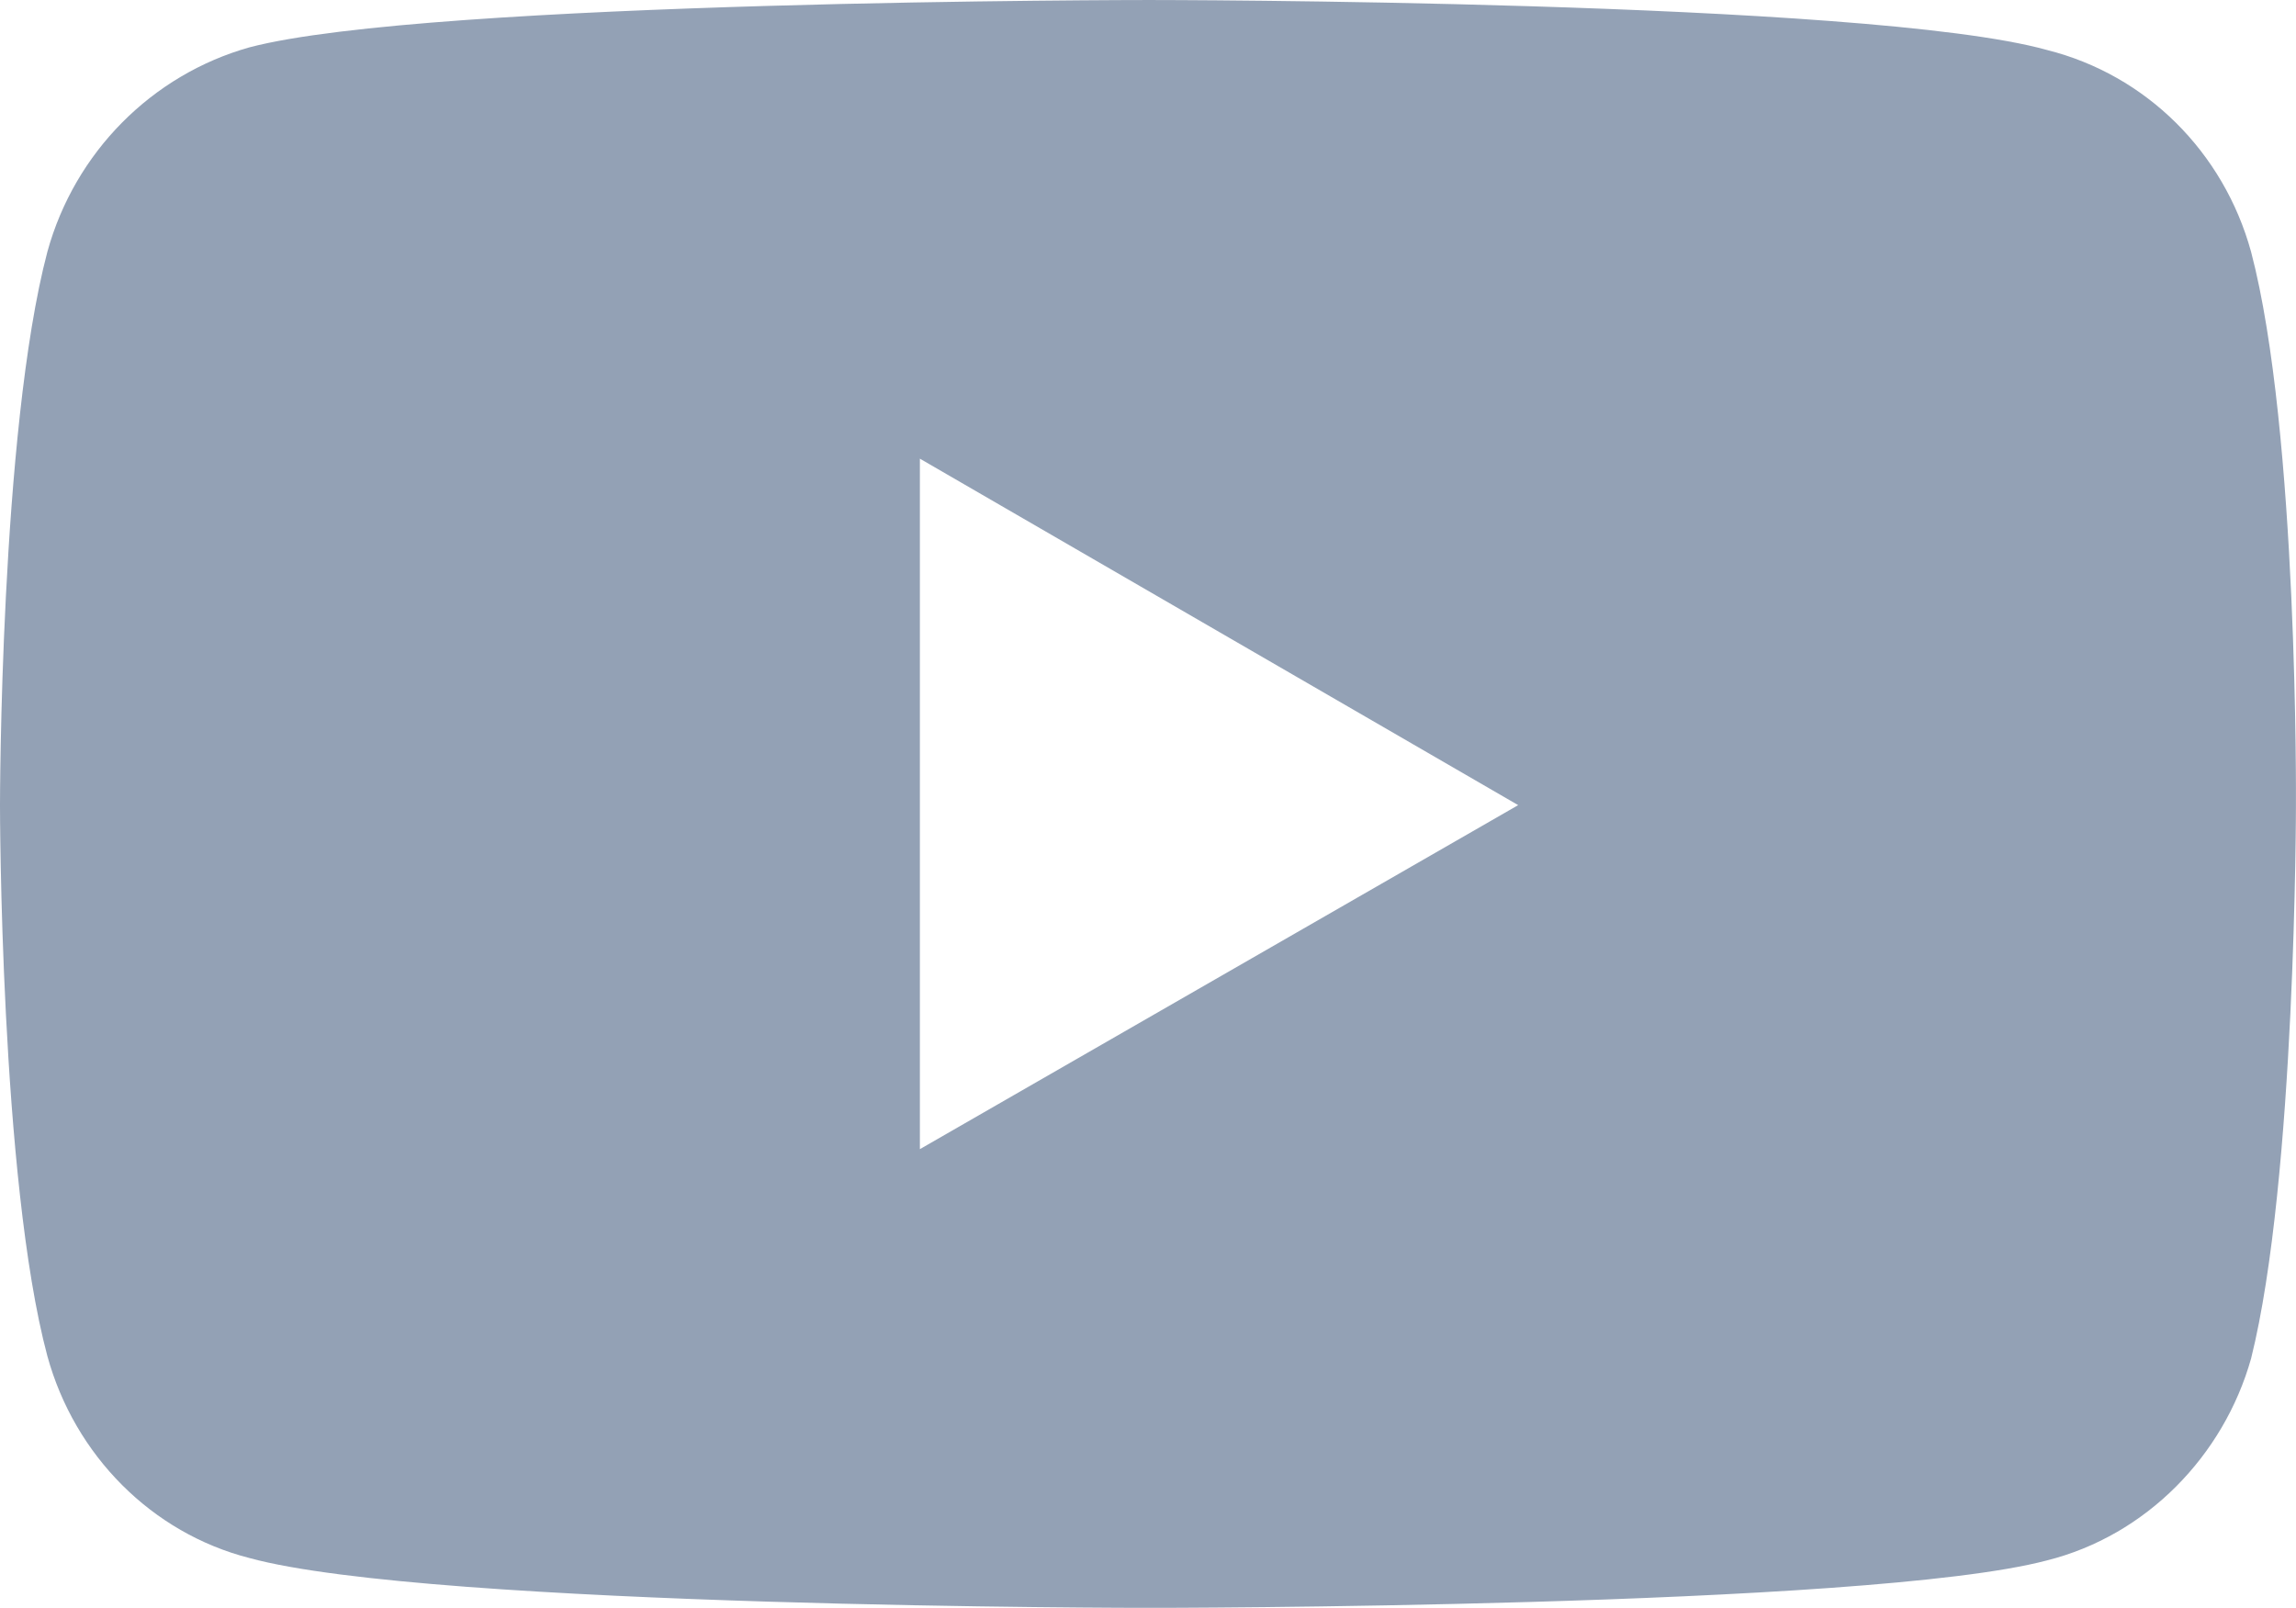 <?xml version="1.0" encoding="UTF-8"?>
<!DOCTYPE svg PUBLIC "-//W3C//DTD SVG 1.1//EN" "http://www.w3.org/Graphics/SVG/1.1/DTD/svg11.dtd">
<!-- Creator: CorelDRAW 2019 (64-Bit) -->
<svg xmlns="http://www.w3.org/2000/svg" xml:space="preserve" width="47.16mm" height="33.027mm" version="1.1" style="shape-rendering:geometricPrecision; text-rendering:geometricPrecision; image-rendering:optimizeQuality; fill-rule:evenodd; clip-rule:evenodd"
viewBox="0 0 347.49 243.35"
 xmlns:xlink="http://www.w3.org/1999/xlink">
 <defs>
  <style type="text/css">
   <![CDATA[
    .fil0 {fill:#93A1B5}
   ]]>
  </style>
 </defs>
 <g id="Слой_x0020_1">
  <path class="fil0" d="M340.69 38.11c-4.15,-15.09 -15.85,-26.79 -30.94,-30.56 -27.16,-7.55 -135.82,-7.55 -135.82,-7.55 0,0 -109.04,0 -136.2,7.17 -14.71,4.15 -26.41,15.85 -30.56,30.94 -7.17,27.16 -7.17,83.76 -7.17,83.76 0,0 0,56.59 7.17,83.38 4.15,15.09 15.85,26.79 30.56,30.56 27.54,7.55 136.2,7.55 136.2,7.55 0,0 108.66,0 135.82,-7.17 15.09,-3.77 26.79,-15.85 30.94,-30.56 6.79,-27.16 6.79,-83.76 6.79,-83.76 0,0 0.38,-56.59 -6.79,-83.76l0 0zm-201.47 135.82l0 -104.51 90.55 52.44 -90.55 52.07 0 0zm0 0z"/>
 </g>
</svg>
